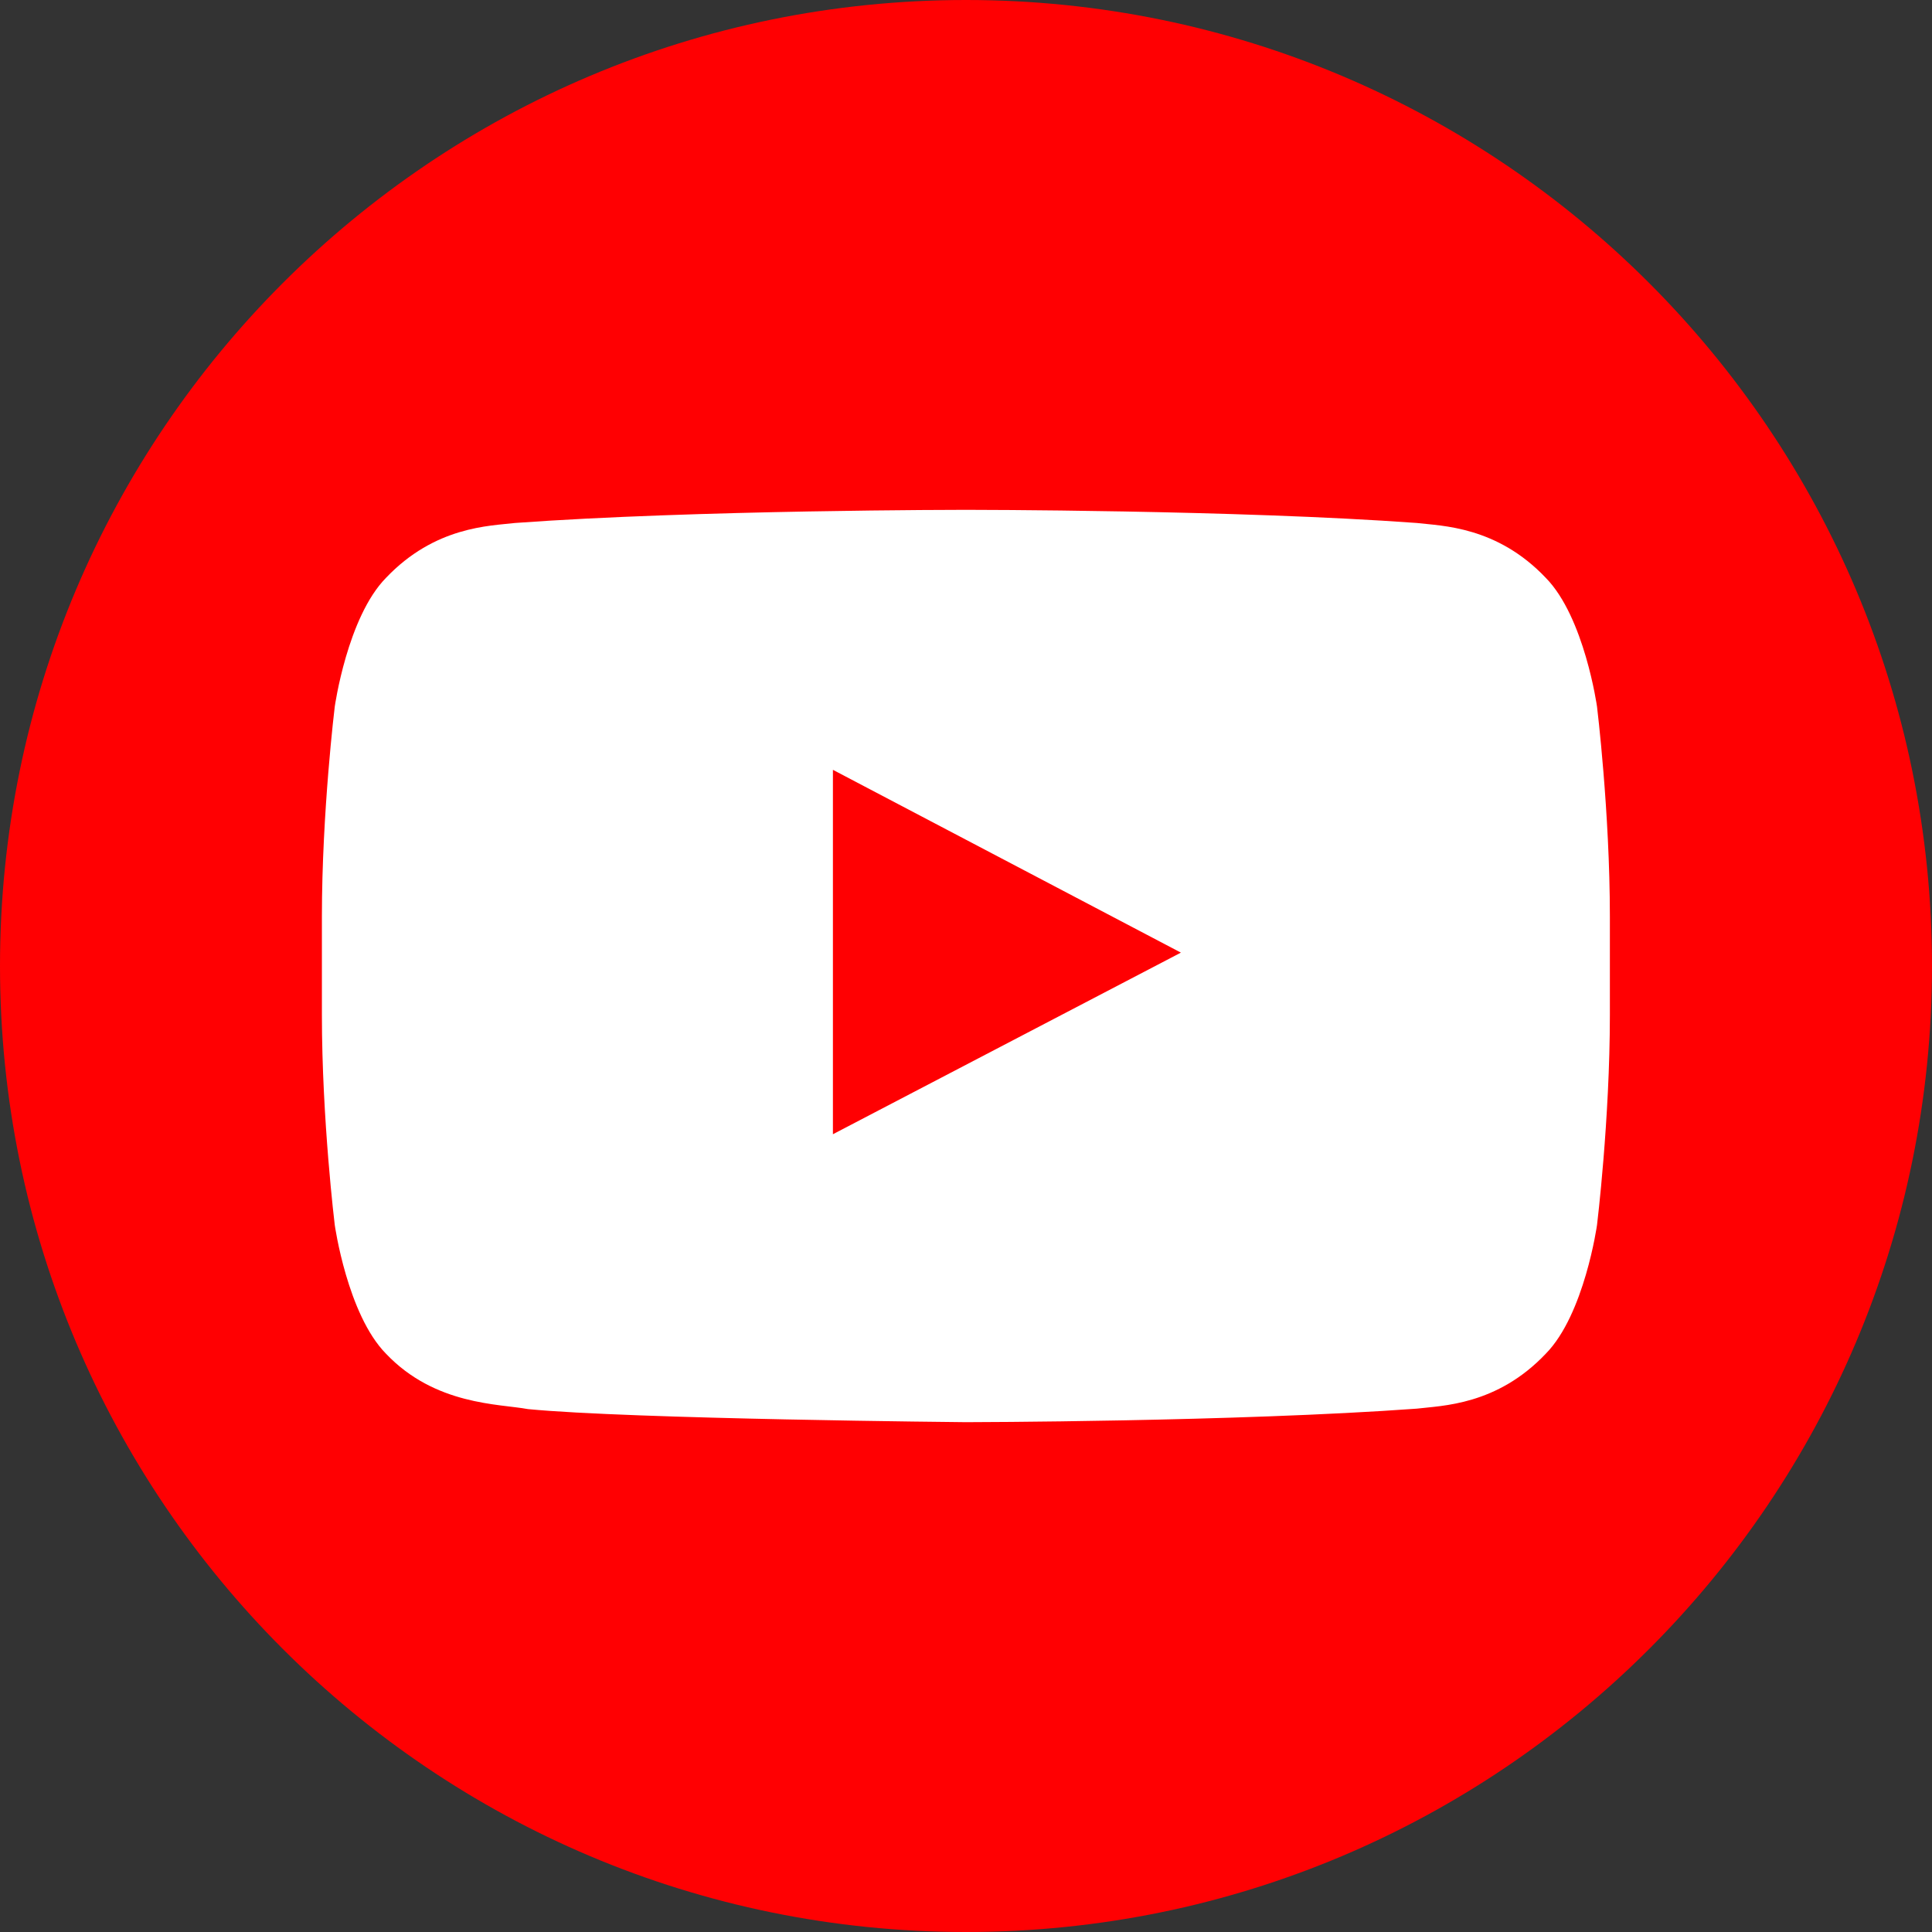 <svg width="26" height="26" viewBox="0 0 26 26" fill="none" xmlns="http://www.w3.org/2000/svg">
<rect x="0" y="0" width="26" height="26" fill="#333333" stroke="none"/>
<g clip-path="url(#clip0_19099_270962)">
<path fill-rule="evenodd" clip-rule="evenodd" d="M13 26C20.18 26 26 20.18 26 13C26 5.82 20.18 0 13 0C5.82 0 0 5.82 0 13C0 20.18 5.82 26 13 26Z" fill="#FF0002"/>
<path fill-rule="evenodd" clip-rule="evenodd" d="M11.209 15.264L11.209 10.36L15.892 12.82L11.209 15.264ZM21.492 9.51C21.492 9.51 21.323 8.307 20.803 7.777C20.144 7.082 19.405 7.078 19.066 7.038C16.641 6.861 13.002 6.861 13.002 6.861H12.995C12.995 6.861 9.357 6.861 6.931 7.038C6.592 7.078 5.854 7.082 5.194 7.777C4.674 8.307 4.505 9.51 4.505 9.51C4.505 9.51 4.332 10.923 4.332 12.335V13.659C4.332 15.072 4.505 16.485 4.505 16.485C4.505 16.485 4.674 17.688 5.194 18.217C5.854 18.913 6.72 18.891 7.105 18.963C8.492 19.098 12.999 19.139 12.999 19.139C12.999 19.139 16.641 19.134 19.066 18.957C19.405 18.916 20.144 18.913 20.803 18.217C21.323 17.688 21.492 16.485 21.492 16.485C21.492 16.485 21.665 15.072 21.665 13.659V12.335C21.665 10.923 21.492 9.51 21.492 9.51Z" fill="white"/>
</g>
<defs>
<clipPath id="clip0_19099_270962">
<rect width="26" height="26" fill="white"/>
</clipPath>
</defs>
</svg>
